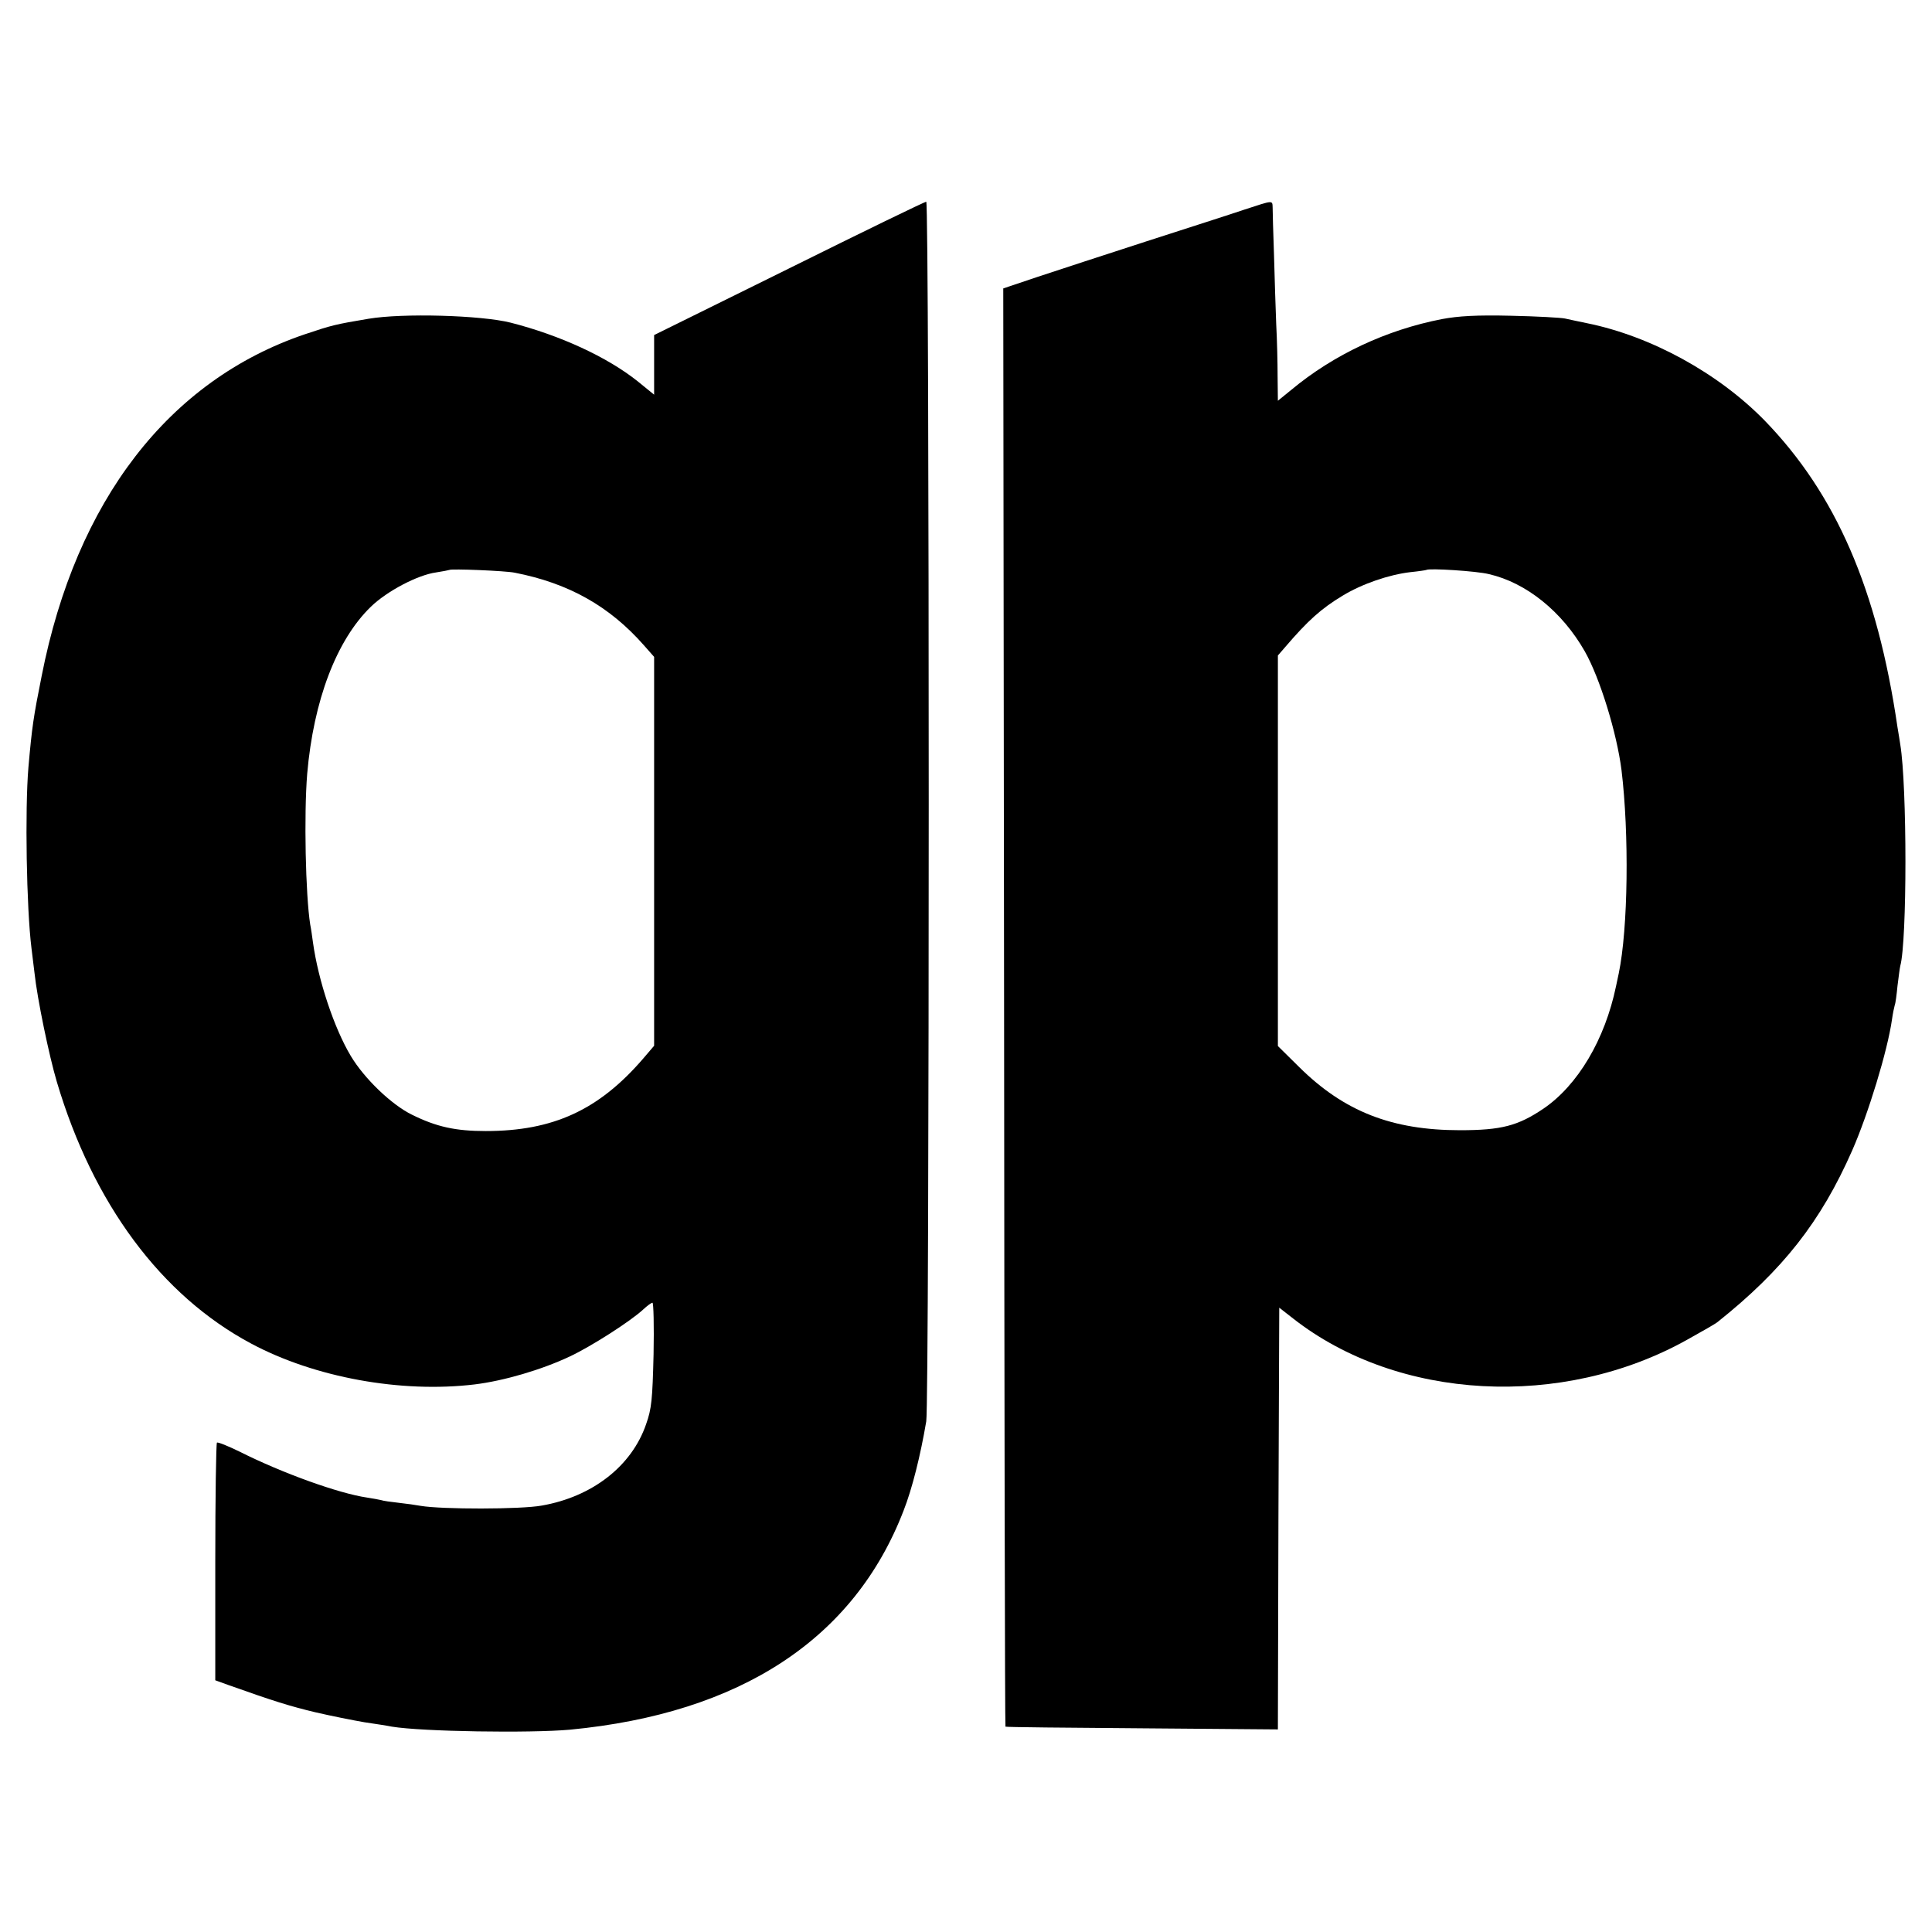 <?xml version="1.0" standalone="no"?>
<!DOCTYPE svg PUBLIC "-//W3C//DTD SVG 20010904//EN"
 "http://www.w3.org/TR/2001/REC-SVG-20010904/DTD/svg10.dtd">
<svg version="1.0" xmlns="http://www.w3.org/2000/svg"
 width="700pt" height="700pt" viewBox="0 0 700 700"
 preserveAspectRatio="xMidYMid meet">
<g transform="translate(0,700) scale(0.1,-0.1)"
fill="#000000" stroke="none">
<path d="M2858 6027 l-488 -241 0 -108 0 -108 -59 48 c-110 88 -281 167 -461
213 -108 27 -391 35 -515 14 -119 -20 -132 -23 -230 -56 -493 -167 -829 -602
-954 -1238 -30 -150 -35 -184 -48 -331 -13 -154 -7 -510 11 -655 2 -16 7 -57
11 -90 10 -94 53 -301 81 -395 131 -441 378 -774 704 -948 230 -123 543 -180
810 -148 106 13 242 53 344 101 77 36 221 128 267 171 14 13 29 24 33 24 4 0
6 -84 4 -187 -4 -163 -7 -197 -27 -253 -52 -152 -195 -263 -378 -295 -77 -14
-362 -14 -439 -1 -16 3 -51 8 -79 11 -27 3 -57 7 -65 10 -8 2 -31 6 -50 9
-103 15 -308 89 -461 166 -43 21 -80 36 -83 33 -3 -4 -6 -199 -6 -434 l0 -427
47 -17 c166 -59 224 -77 316 -99 56 -13 136 -29 177 -36 41 -6 86 -13 100 -16
109 -18 500 -24 645 -11 618 59 1030 329 1209 794 31 79 61 199 82 323 12 73
12 4420 0 4419 -6 0 -230 -109 -498 -242z m-993 -1102 c195 -38 343 -121 468
-263 l37 -42 0 -704 0 -705 -41 -48 c-160 -185 -325 -261 -569 -261 -109 0
-178 15 -267 59 -74 36 -173 131 -222 213 -60 100 -118 274 -137 411 -3 22 -7
51 -10 65 -17 108 -23 398 -11 546 23 266 106 485 231 606 59 57 170 115 236
124 25 4 46 8 48 9 6 5 204 -3 237 -10z"/>
<path d="M4510 6241 c-47 -16 -206 -67 -355 -115 -148 -48 -326 -106 -395
-129 l-125 -42 3 -2604 c1 -1433 3 -2606 5 -2607 1 -2 224 -4 495 -6 l492 -4
2 764 3 764 50 -39 c380 -298 975 -330 1428 -77 54 30 103 58 110 64 236 188
374 363 488 622 58 132 128 361 144 474 3 22 8 45 10 52 3 7 7 39 10 70 4 31
8 64 10 72 25 90 25 652 0 803 -2 12 -6 40 -10 62 -73 500 -223 845 -481 1111
-168 172 -412 306 -644 353 -30 6 -66 14 -80 17 -14 3 -101 8 -195 10 -125 3
-191 -1 -250 -12 -201 -39 -392 -128 -547 -257 l-48 -39 -1 89 c0 48 -2 133
-5 188 -2 55 -6 168 -8 250 -3 83 -5 160 -5 173 -1 27 3 27 -101 -7z m884
-1321 c136 -31 266 -136 348 -280 55 -97 116 -296 133 -430 28 -231 24 -574
-10 -737 -3 -13 -7 -34 -10 -47 -40 -192 -138 -358 -263 -443 -92 -62 -152
-78 -302 -78 -247 0 -420 68 -582 228 l-78 77 0 708 0 707 26 30 c83 97 131
140 209 187 71 43 168 76 245 85 30 3 56 7 58 8 8 7 182 -4 226 -15z"/>
</g>
</svg>
